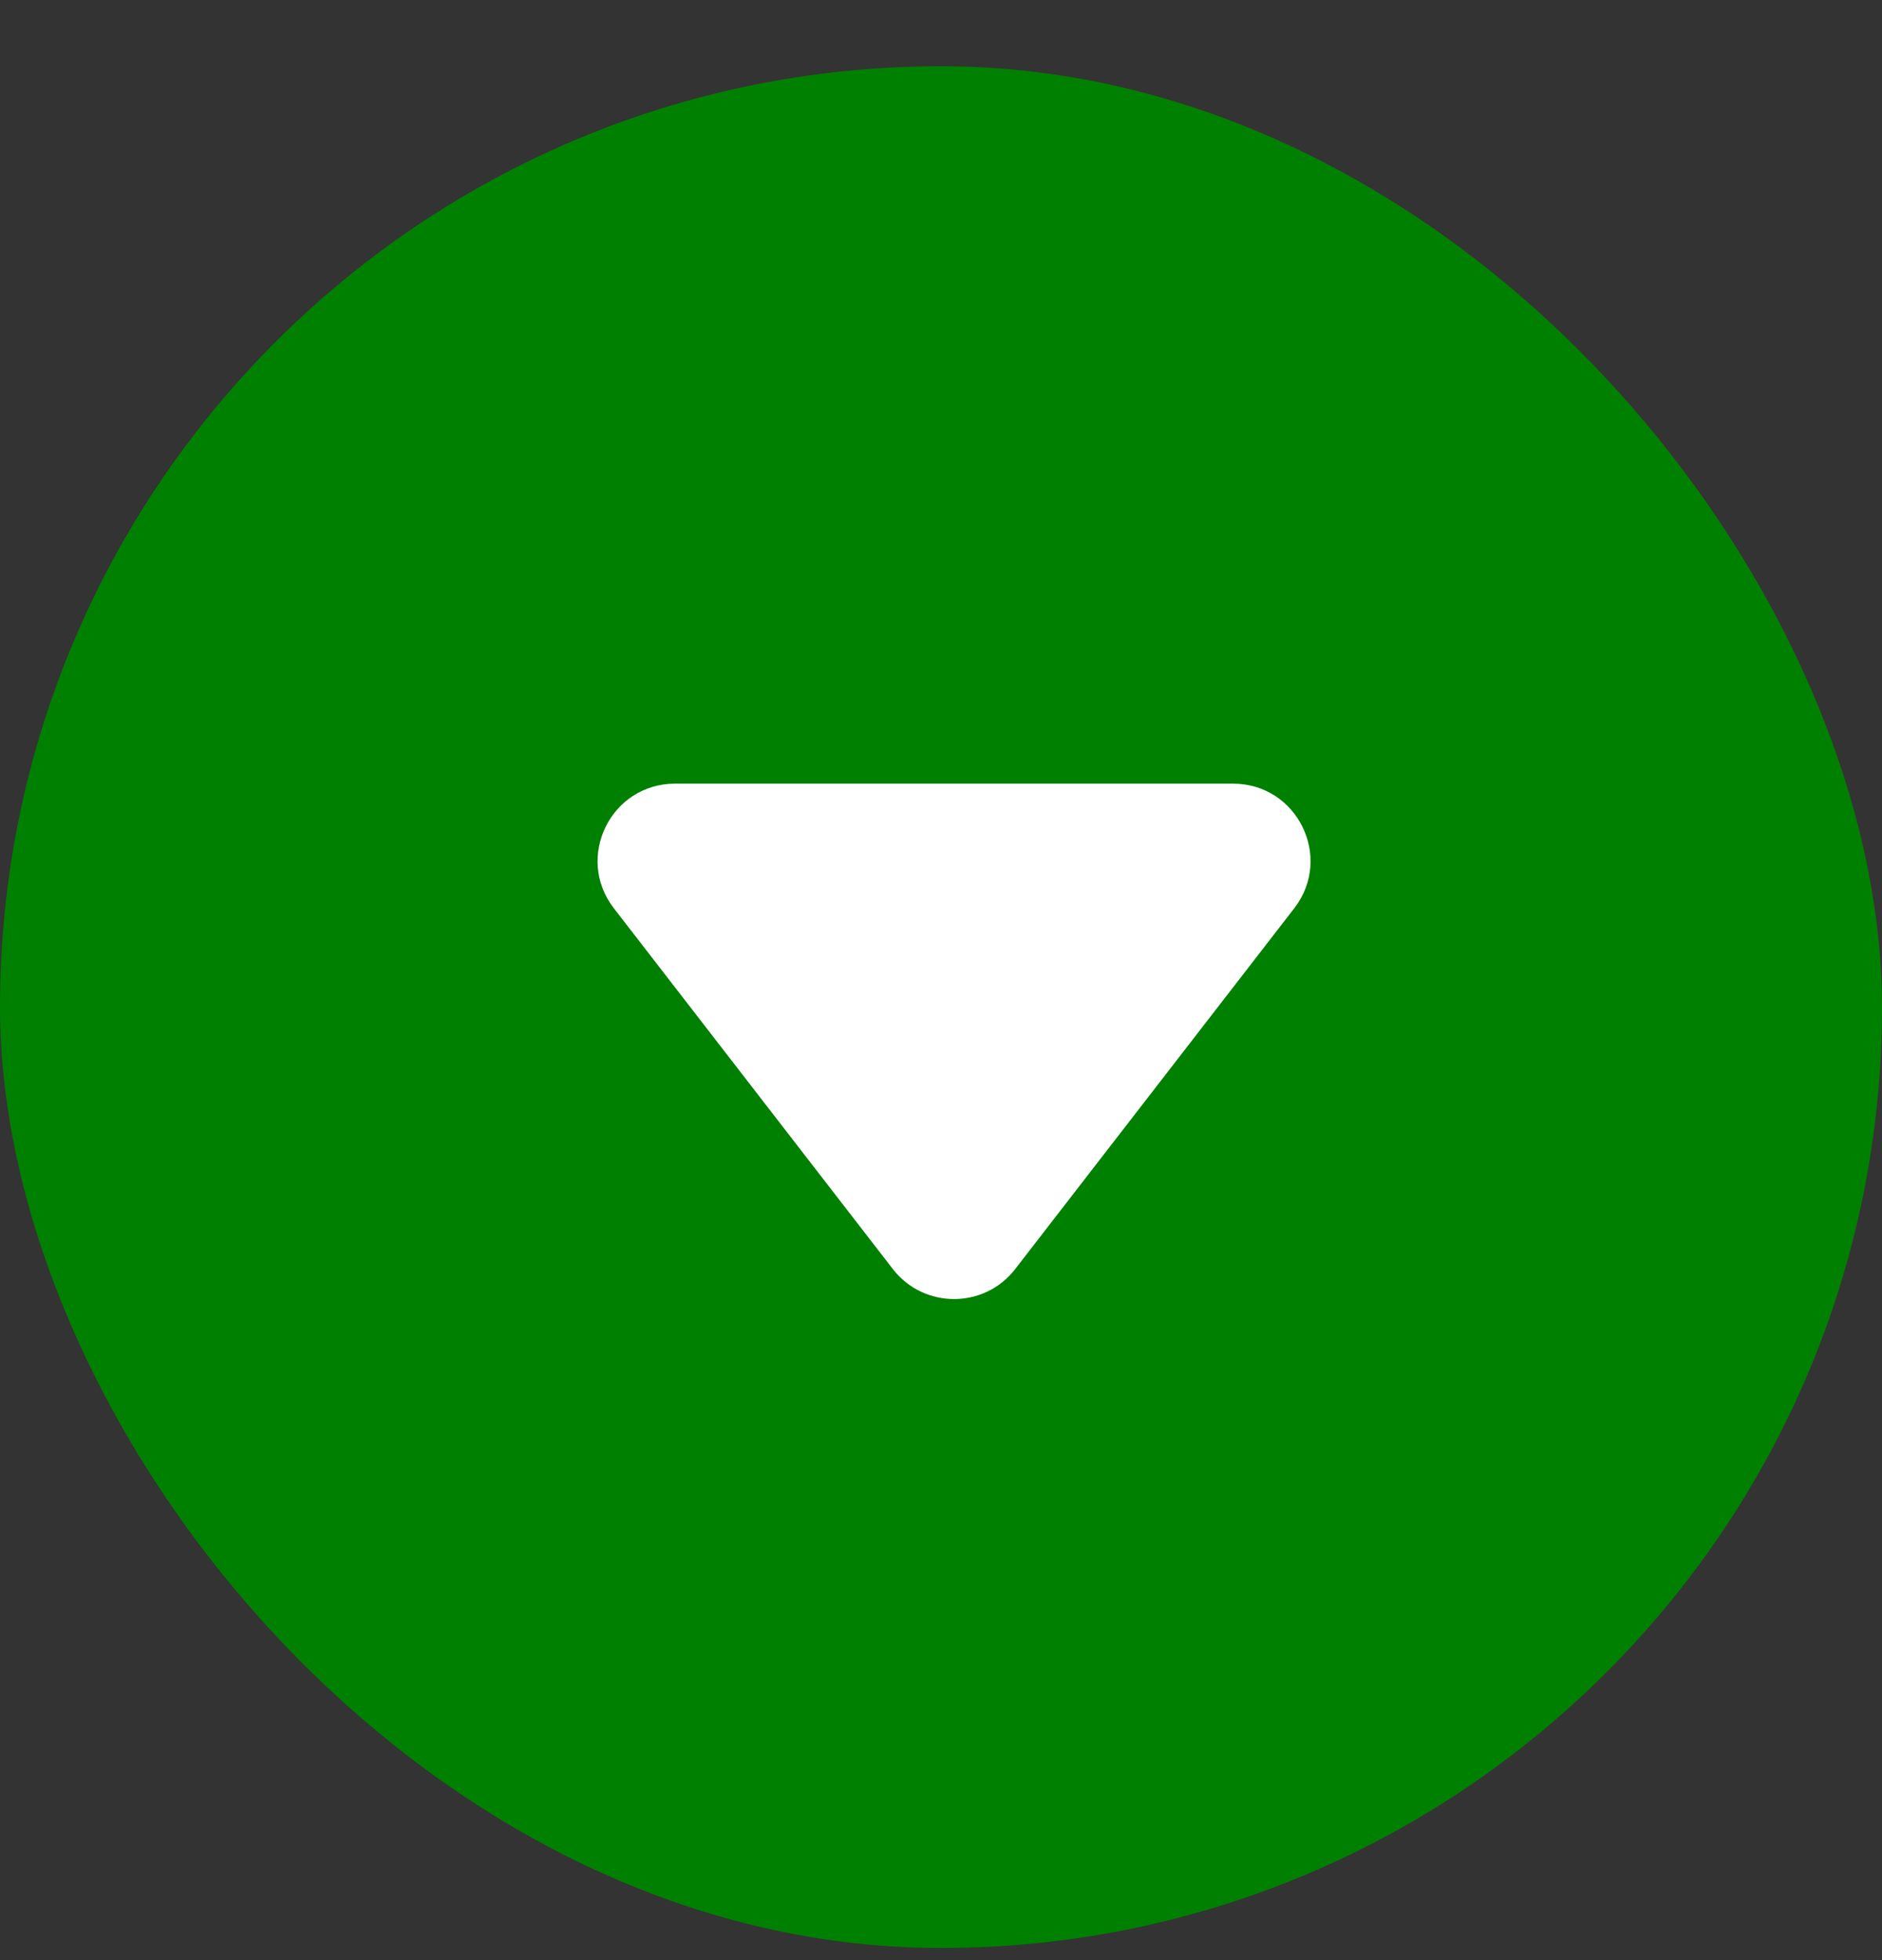 <svg width="24" height="25" viewBox="0 0 24 25" fill="none" xmlns="http://www.w3.org/2000/svg">
<rect x="0" y="0" width="24" height="25" fill="#333333" stroke="none"/>
<rect y="0.845" width="24" height="24" rx="12" fill="#008000"/>
<path d="M12.946 16.186C12.552 16.696 11.781 16.696 11.386 16.186L7.828 11.584C7.327 10.936 7.789 9.995 8.608 9.995L15.725 9.995C16.544 9.995 17.006 10.936 16.505 11.584L12.946 16.186Z" fill="white"/>
</svg>
